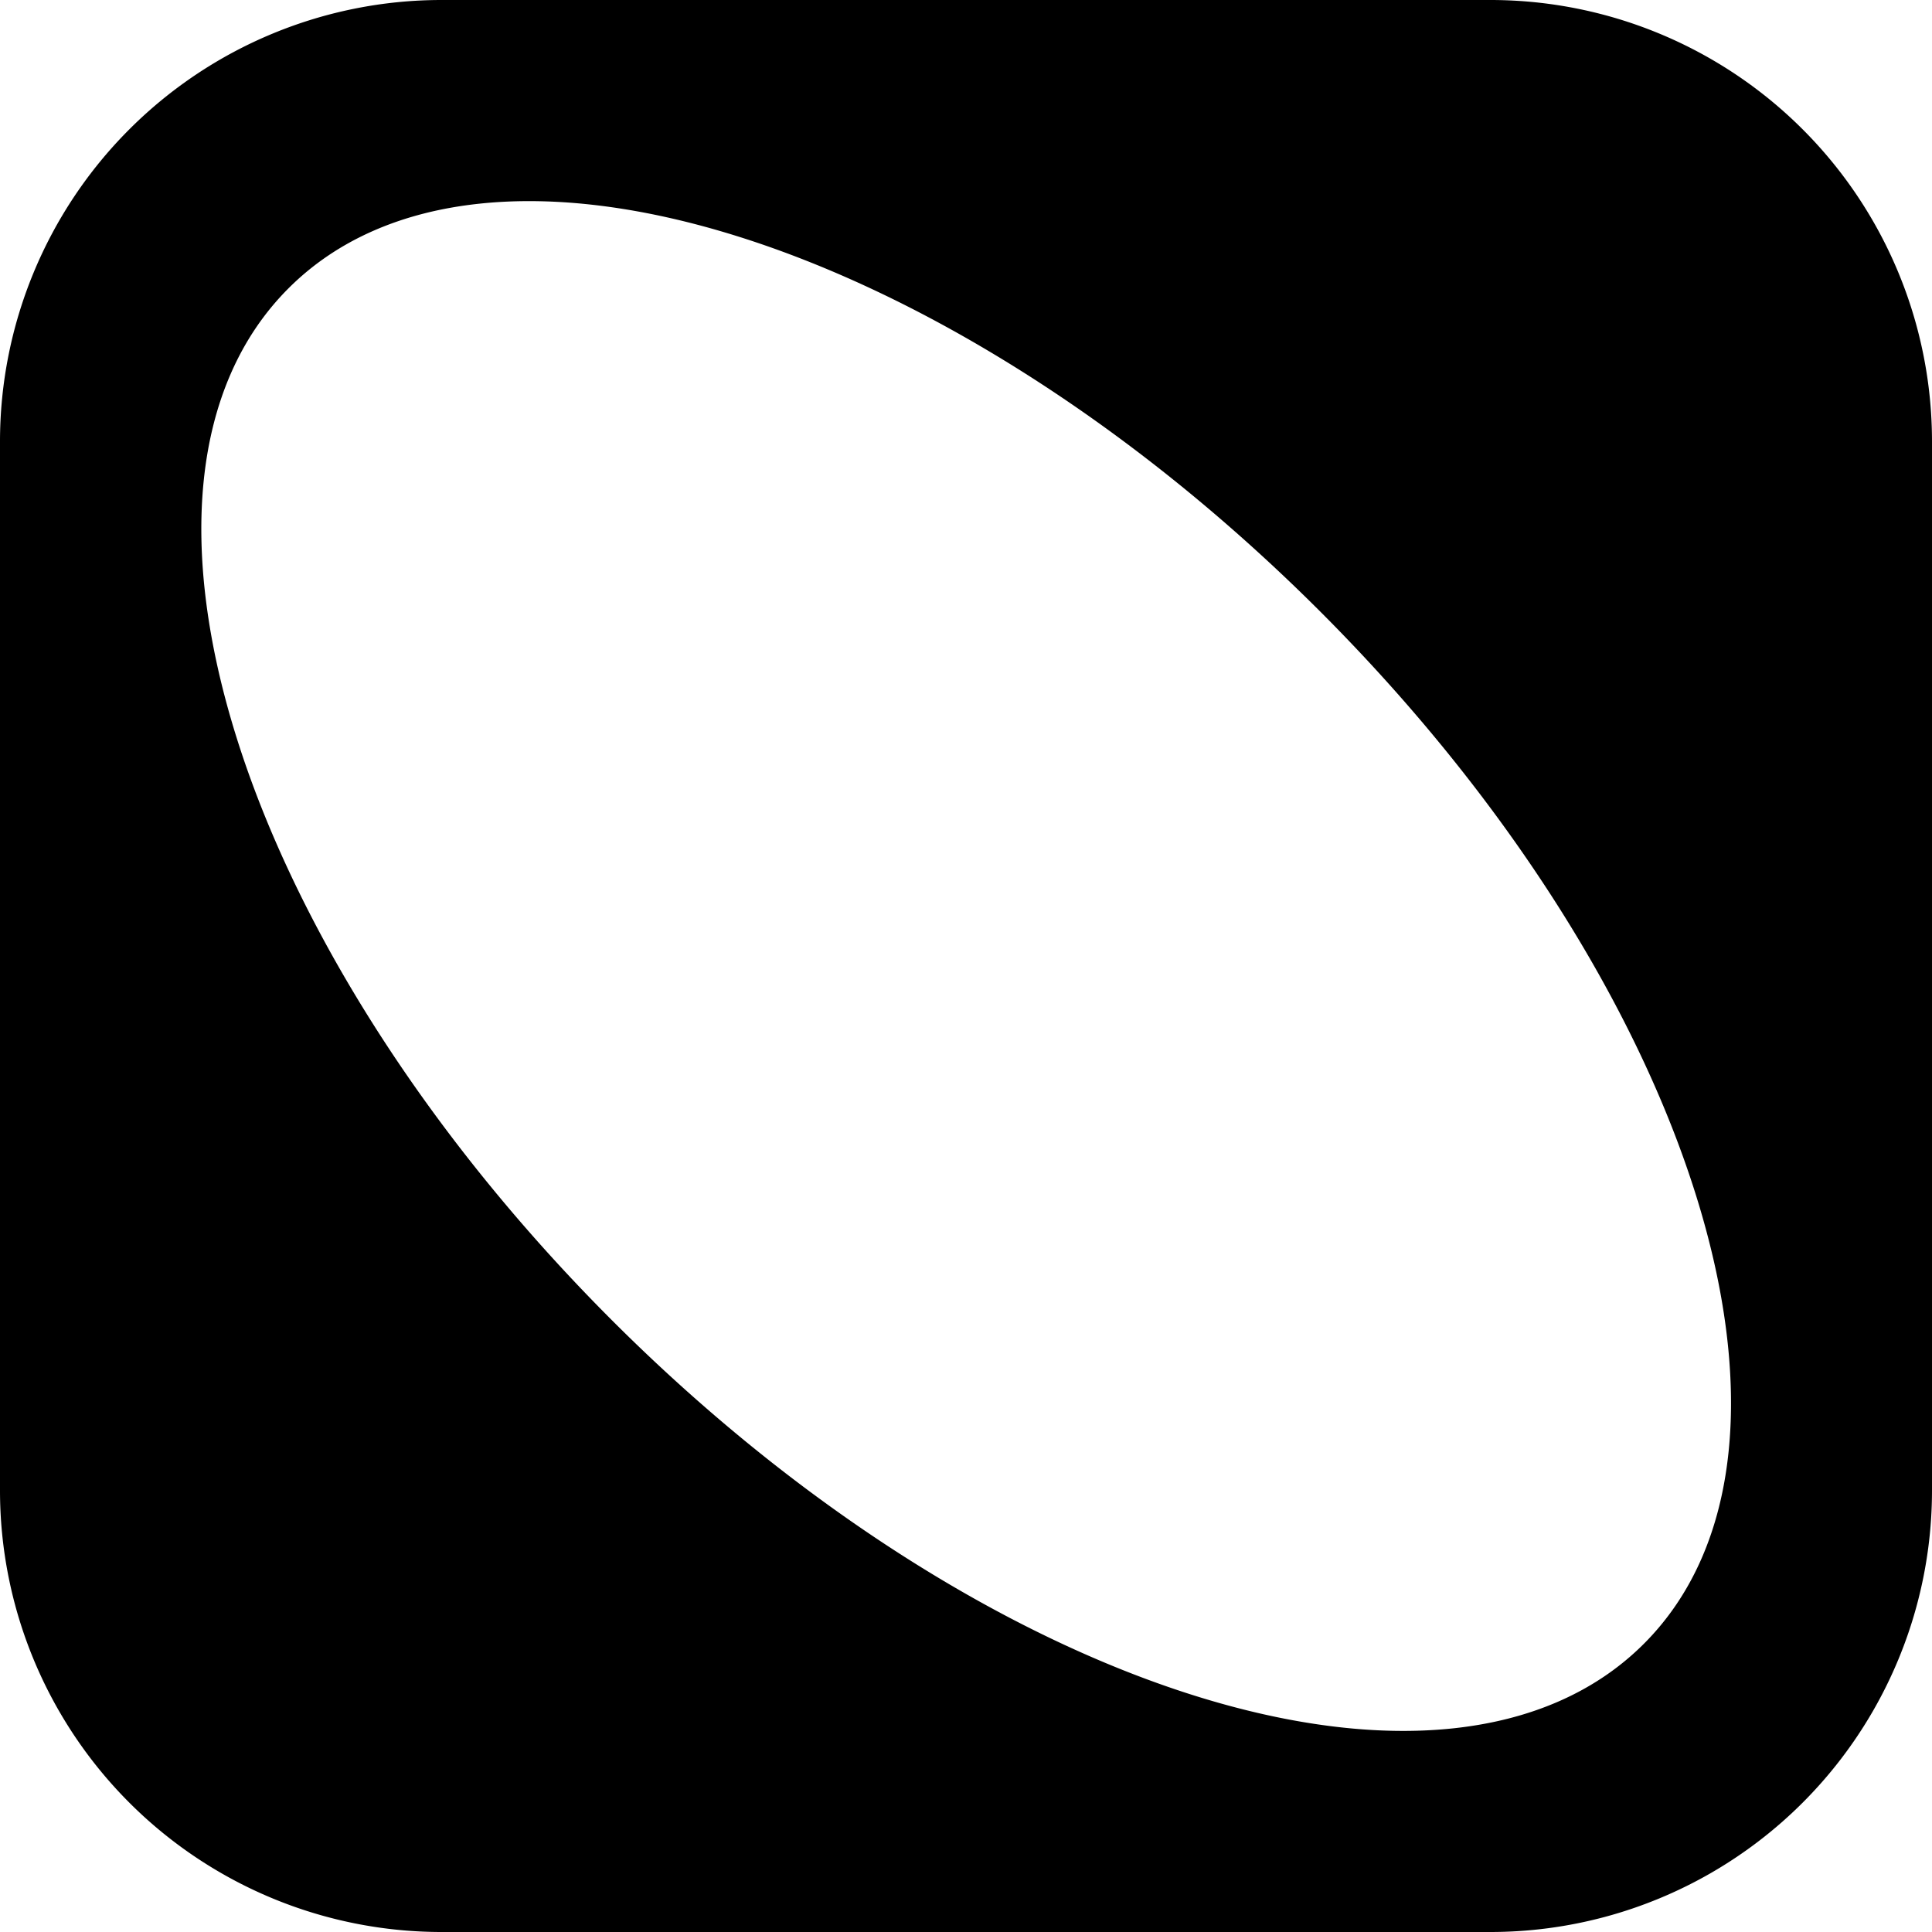 <svg xmlns="http://www.w3.org/2000/svg" width="16" height="16" fill="none"><path fill="#000" fill-rule="evenodd" d="M3.657 0A3.657 3.657 0 0 0 0 3.657v8.686A3.657 3.657 0 0 0 3.657 16h8.686A3.657 3.657 0 0 0 16 12.343V3.657A3.657 3.657 0 0 0 12.343 0H3.657Zm9.957 13.613c1.62-1.62.42-5.447-2.679-8.547-3.1-3.1-6.926-4.299-8.546-2.678-1.62 1.62-.421 5.446 2.679 8.546 3.1 3.1 6.926 4.299 8.546 2.679Z" clip-rule="evenodd"/></svg>